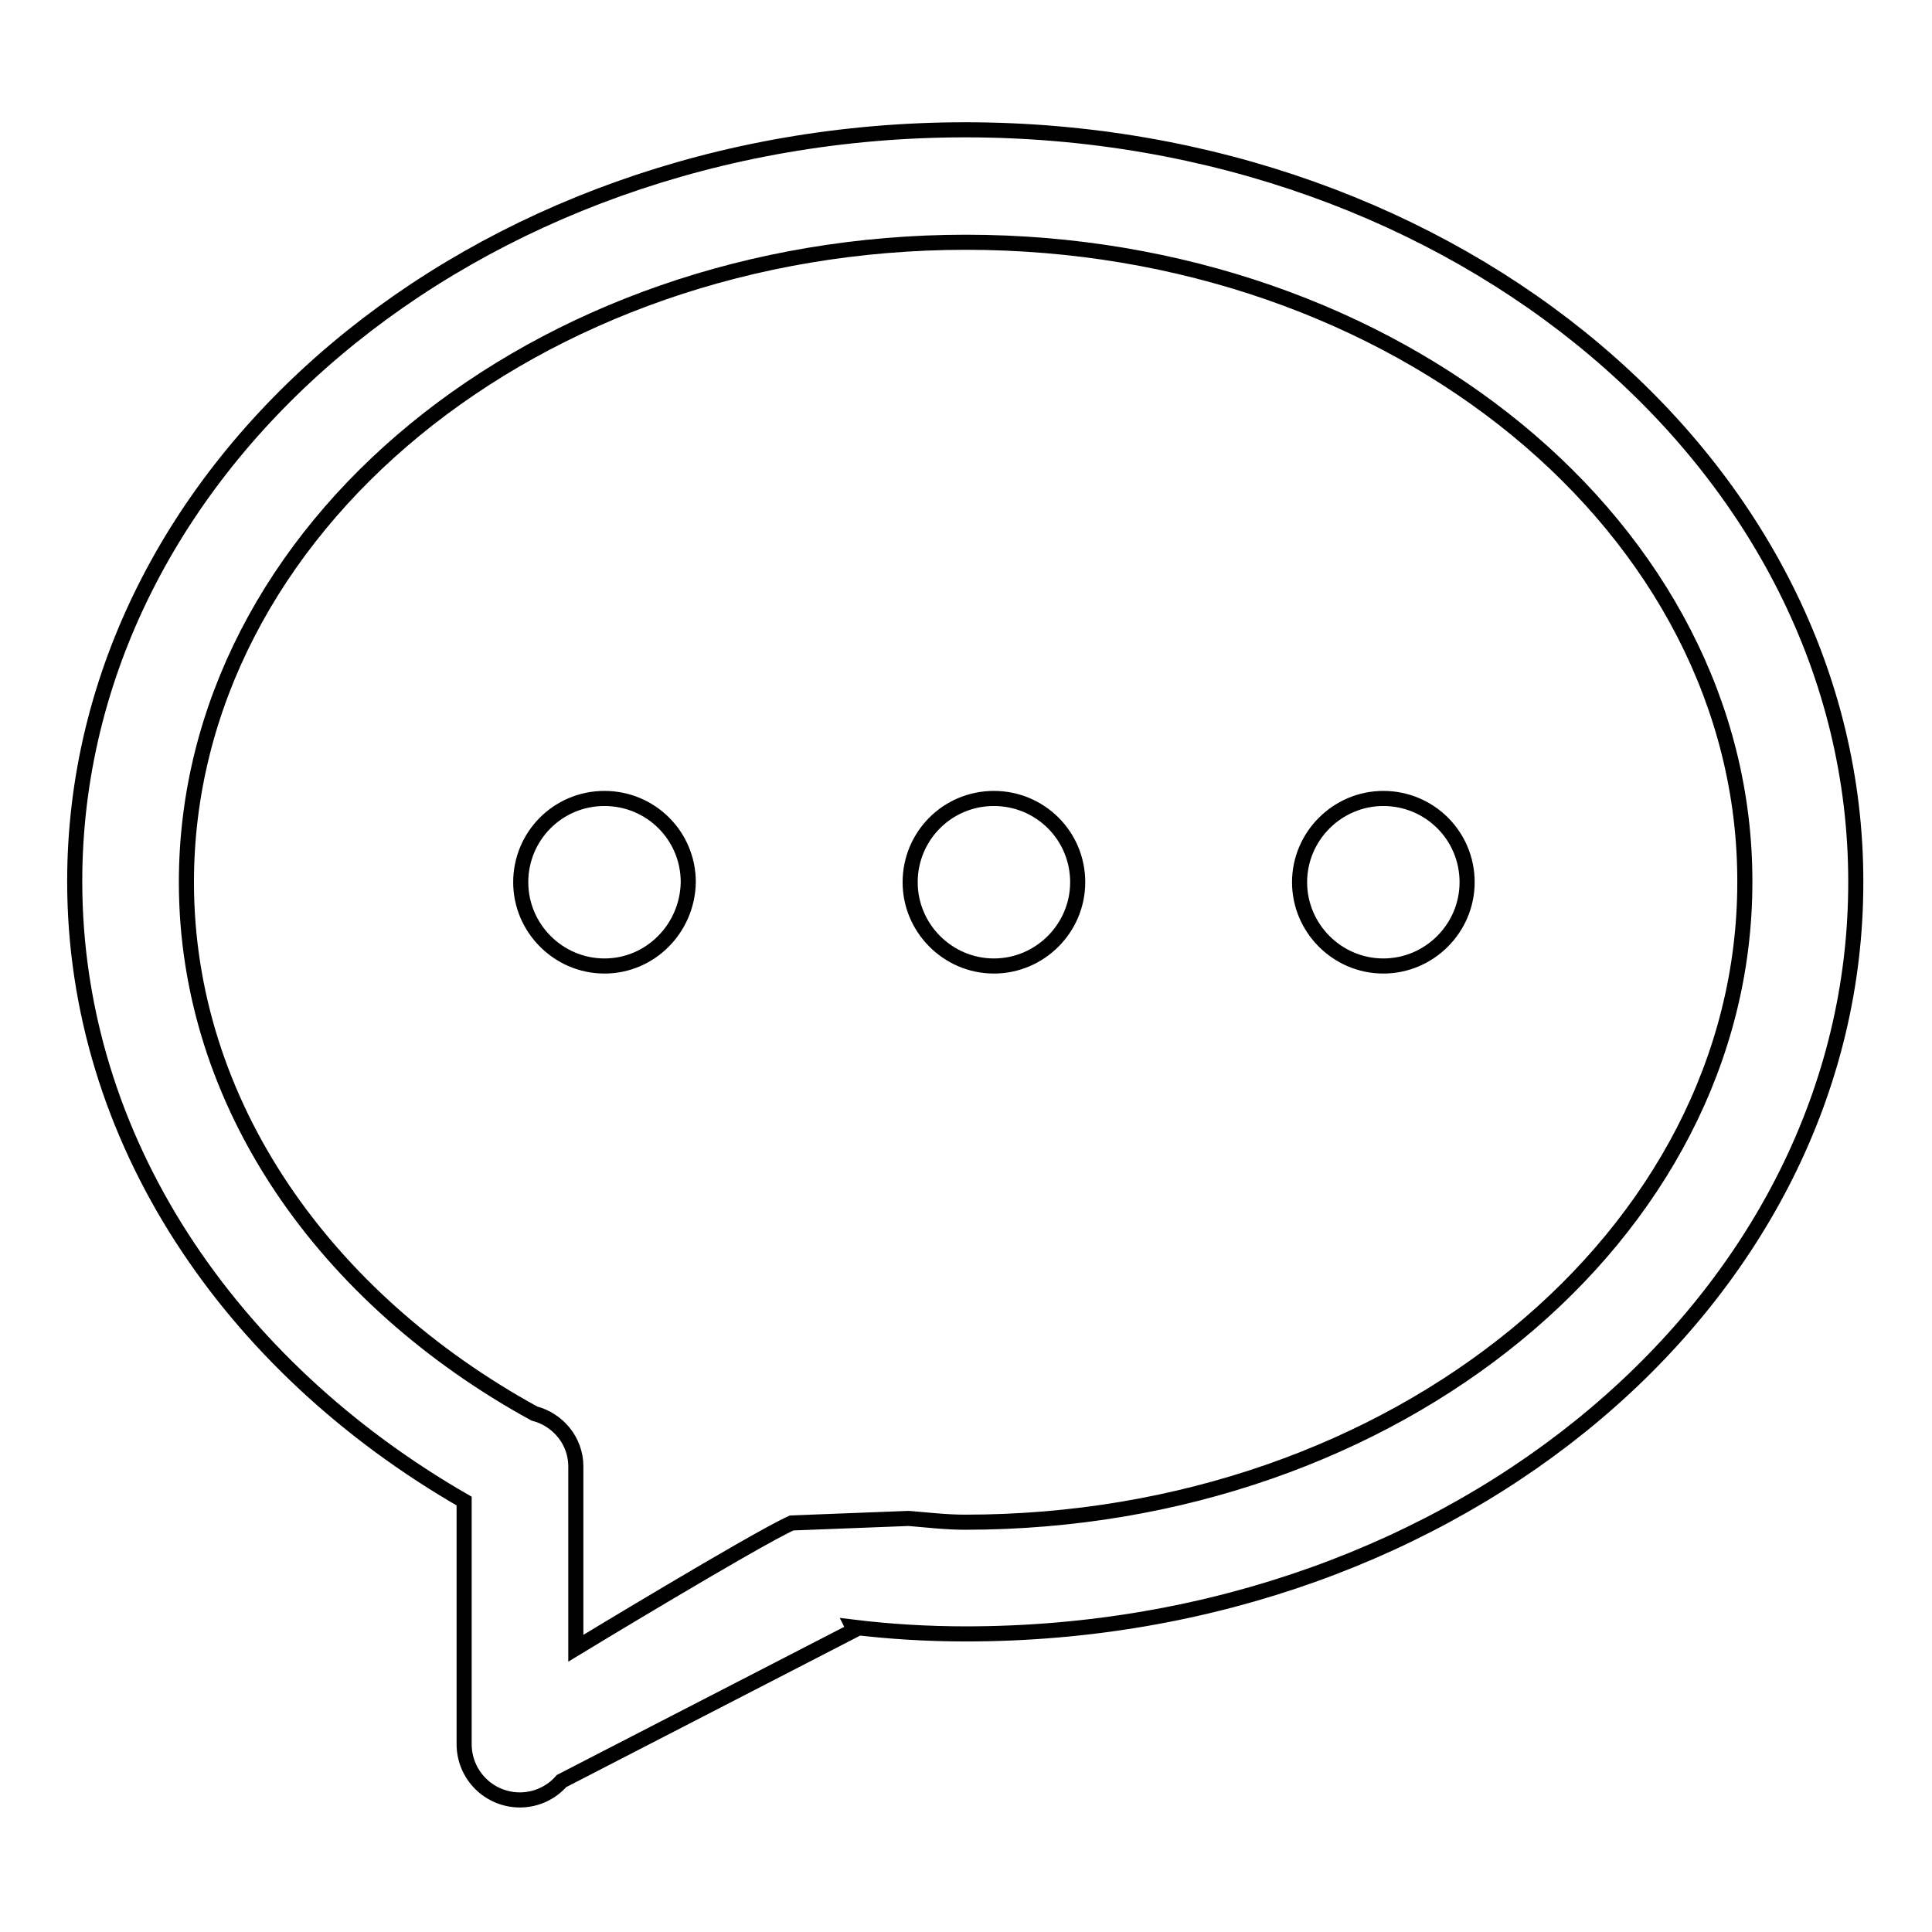 <?xml version="1.0" encoding="utf-8"?>
<!-- Svg Vector Icons : http://www.onlinewebfonts.com/icon -->
<!DOCTYPE svg PUBLIC "-//W3C//DTD SVG 1.1//EN" "http://www.w3.org/Graphics/SVG/1.1/DTD/svg11.dtd">
<svg version="1.1" xmlns="http://www.w3.org/2000/svg" xmlns:xlink="http://www.w3.org/1999/xlink" x="0px" y="0px" viewBox="0 0 256 256" enable-background="new 0 0 256 256" xml:space="preserve">
<g> <path stroke-width="2" fill-opacity="0" stroke="#000000"  d="M128,216.5c-5.1,0-10.1-0.3-15-0.9l0.2,0.4l-38.8,20c-1.3,1.5-3.3,2.5-5.5,2.5c-4.1,0-7.4-3.3-7.4-7.4 v-32.2c-31.1-17.9-51.6-48-51.6-82.1c0-55,52.8-99.6,118-99.6c65.2,0,118,44.6,118,99.6C246,171.9,193.2,216.5,128,216.5z  M128,32.1c-57,0-103.3,38-103.3,84.8c0,29.4,18.4,55.2,46.1,70.4c3.1,0.8,5.5,3.6,5.5,7v24.1c0,0,23.9-14.5,28.6-16.6l15.5-0.6 c2.5,0.2,4.9,0.5,7.5,0.5c57,0,103.3-38,103.3-84.8C231.3,70.1,185,32.1,128,32.1z M183.3,128c-6.1,0-11.1-5-11.1-11.1 c0-6.1,5-11.1,11.1-11.1c6.1,0,11.1,4.9,11.1,11.1C194.4,123,189.4,128,183.3,128z M131.7,128c-6.1,0-11.1-5-11.1-11.1 c0-6.1,4.9-11.1,11.1-11.1c6.1,0,11.1,4.9,11.1,11.1C142.8,123,137.8,128,131.7,128z M80.1,128c-6.1,0-11.1-5-11.1-11.1 c0-6.1,4.9-11.1,11.1-11.1c6.1,0,11.1,4.9,11.1,11.1C91.1,123,86.2,128,80.1,128z"/></g>
</svg>
